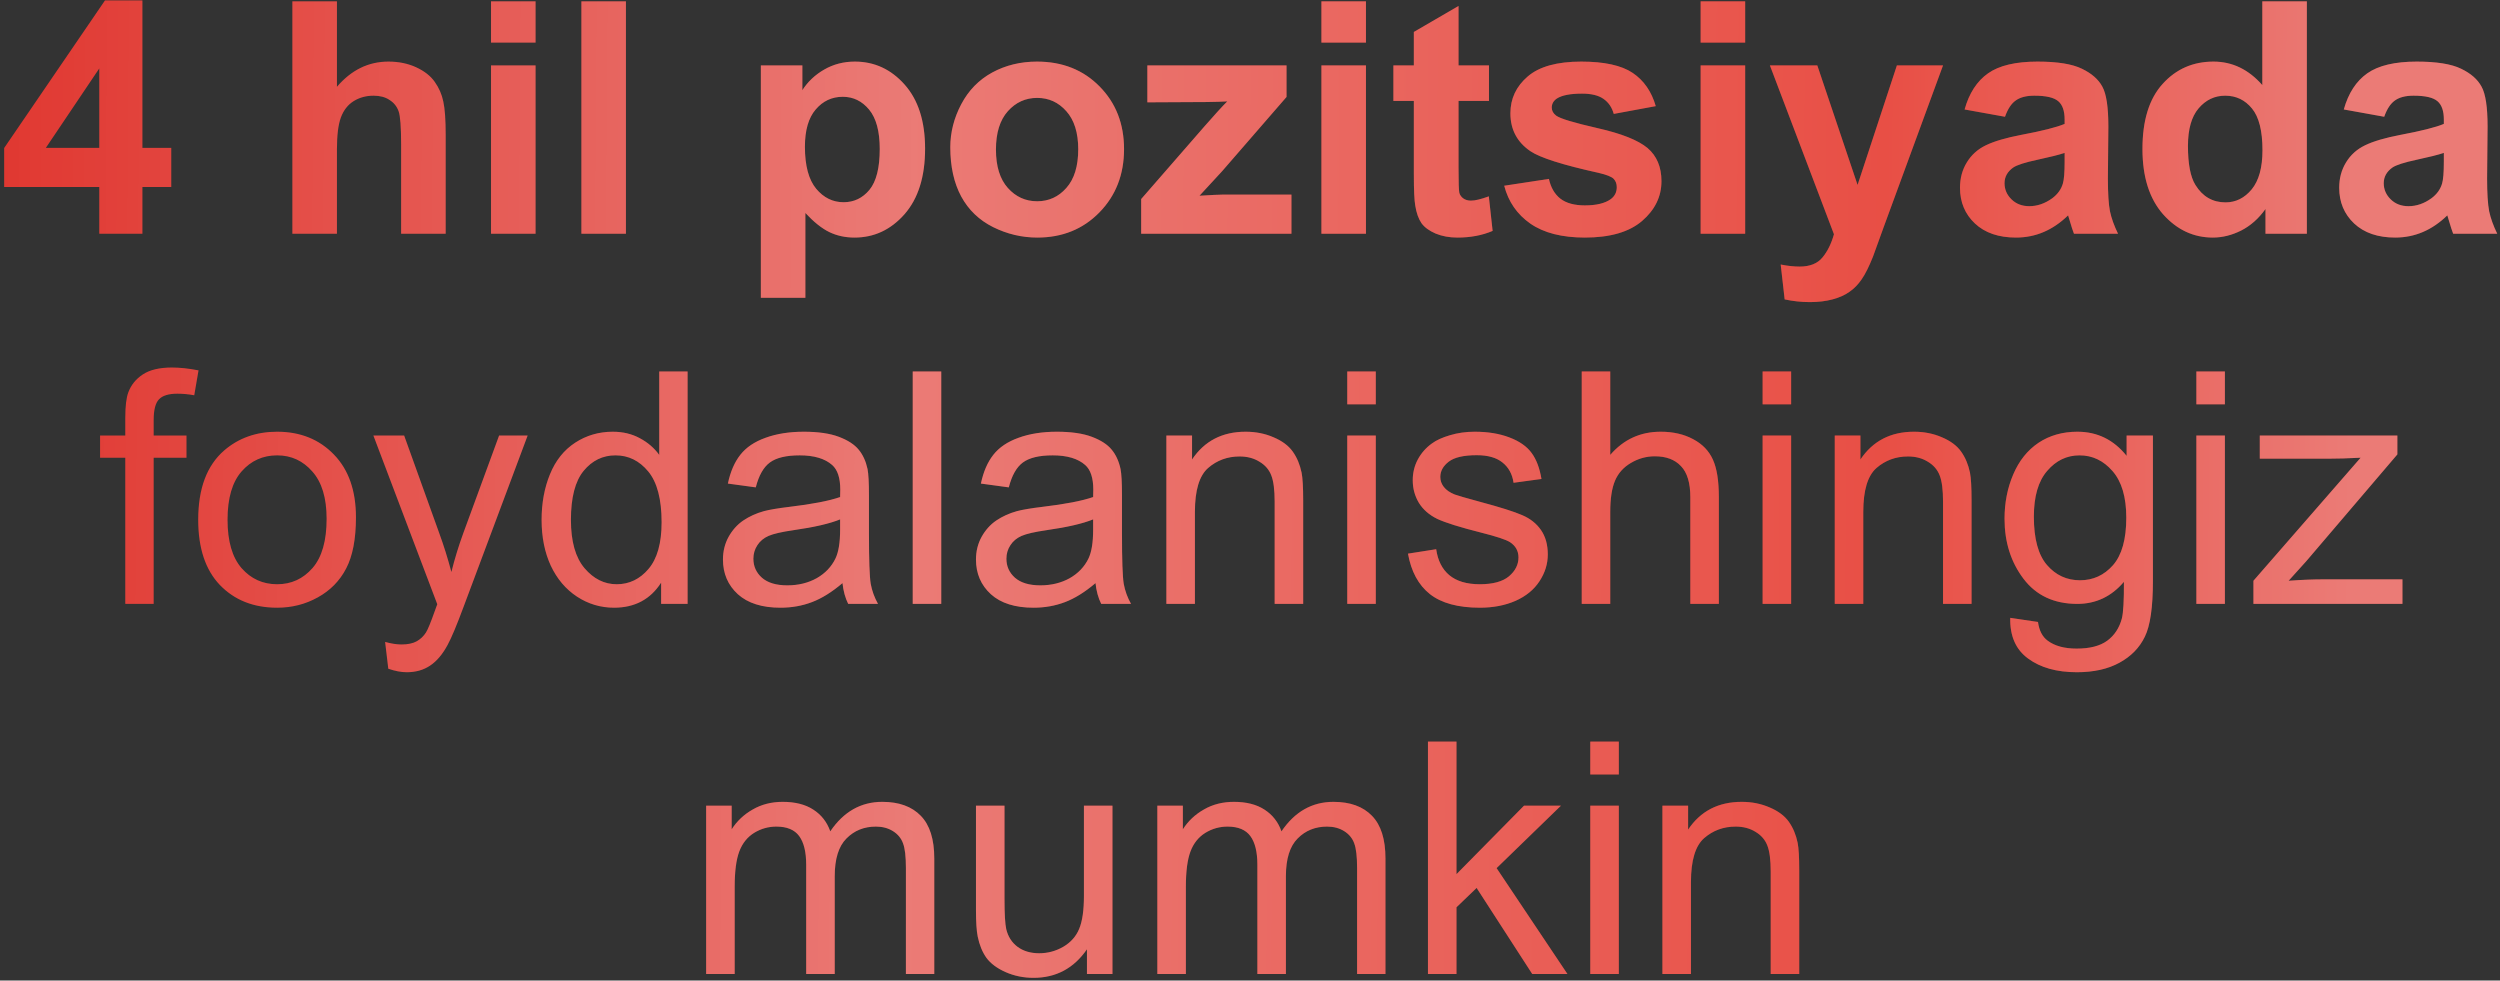 <?xml version="1.0" encoding="UTF-8"?> <svg xmlns="http://www.w3.org/2000/svg" width="385" height="151" viewBox="0 0 385 151" fill="none"><rect x="0" y="0" width="385" height="151" fill="#333333" stroke="none"/><path d="M15.29 36V28.798H0.642V22.792L16.169 0.062H21.931V22.768H26.374V28.798H21.931V36H15.29ZM15.29 22.768V10.536L7.062 22.768H15.29ZM51.887 0.209V13.368C54.1 10.78 56.745 9.486 59.821 9.486C61.4 9.486 62.824 9.779 64.094 10.365C65.363 10.951 66.315 11.7 66.95 12.611C67.601 13.523 68.041 14.532 68.269 15.639C68.513 16.745 68.635 18.463 68.635 20.79V36H61.774V22.304C61.774 19.586 61.644 17.86 61.384 17.128C61.123 16.395 60.66 15.818 59.992 15.395C59.341 14.955 58.519 14.735 57.526 14.735C56.387 14.735 55.37 15.012 54.475 15.565C53.579 16.119 52.92 16.957 52.497 18.08C52.09 19.187 51.887 20.831 51.887 23.012V36H45.026V0.209H51.887ZM75.617 6.557V0.209H82.478V6.557H75.617ZM75.617 36V10.072H82.478V36H75.617ZM89.533 36V0.209H96.394V36H89.533ZM117.17 10.072H123.566V13.881C124.396 12.579 125.52 11.521 126.936 10.707C128.352 9.893 129.922 9.486 131.647 9.486C134.659 9.486 137.214 10.666 139.313 13.026C141.413 15.386 142.463 18.674 142.463 22.89C142.463 27.219 141.405 30.588 139.289 32.997C137.173 35.39 134.61 36.586 131.599 36.586C130.166 36.586 128.864 36.301 127.692 35.731C126.537 35.162 125.316 34.185 124.03 32.802V45.863H117.17V10.072ZM123.957 22.597C123.957 25.51 124.535 27.667 125.69 29.066C126.846 30.45 128.254 31.142 129.914 31.142C131.509 31.142 132.836 30.507 133.894 29.237C134.951 27.951 135.48 25.852 135.48 22.939C135.48 20.22 134.935 18.202 133.845 16.884C132.754 15.565 131.403 14.906 129.792 14.906C128.116 14.906 126.724 15.557 125.617 16.859C124.51 18.145 123.957 20.058 123.957 22.597ZM146.345 22.67C146.345 20.391 146.906 18.186 148.029 16.054C149.152 13.921 150.739 12.294 152.79 11.171C154.857 10.048 157.16 9.486 159.699 9.486C163.622 9.486 166.836 10.764 169.343 13.319C171.849 15.858 173.103 19.073 173.103 22.963C173.103 26.885 171.833 30.141 169.294 32.728C166.771 35.3 163.589 36.586 159.748 36.586C157.372 36.586 155.101 36.049 152.937 34.975C150.788 33.9 149.152 32.33 148.029 30.263C146.906 28.179 146.345 25.648 146.345 22.67ZM153.376 23.036C153.376 25.608 153.986 27.577 155.207 28.944C156.428 30.311 157.933 30.995 159.724 30.995C161.514 30.995 163.011 30.311 164.216 28.944C165.437 27.577 166.047 25.591 166.047 22.987C166.047 20.448 165.437 18.495 164.216 17.128C163.011 15.761 161.514 15.077 159.724 15.077C157.933 15.077 156.428 15.761 155.207 17.128C153.986 18.495 153.376 20.465 153.376 23.036ZM175.739 36V30.653L185.456 19.496C187.051 17.673 188.231 16.379 188.996 15.614C188.199 15.663 187.149 15.696 185.847 15.712L176.691 15.761V10.072H198.127V14.931L188.215 26.356L184.724 30.141C186.628 30.027 187.808 29.97 188.264 29.97H198.884V36H175.739ZM203.498 6.557V0.209H210.358V6.557H203.498ZM203.498 36V10.072H210.358V36H203.498ZM229.304 10.072V15.541H224.616V25.99C224.616 28.106 224.657 29.343 224.738 29.701C224.836 30.043 225.039 30.328 225.349 30.556C225.674 30.784 226.065 30.898 226.521 30.898C227.155 30.898 228.075 30.678 229.279 30.238L229.865 35.56C228.27 36.244 226.464 36.586 224.445 36.586C223.208 36.586 222.093 36.383 221.101 35.976C220.108 35.552 219.375 35.015 218.903 34.364C218.448 33.697 218.13 32.802 217.951 31.679C217.805 30.881 217.731 29.27 217.731 26.845V15.541H214.582V10.072H217.731V4.921L224.616 0.917V10.072H229.304ZM231.647 28.602L238.532 27.553C238.825 28.887 239.419 29.905 240.314 30.605C241.21 31.288 242.463 31.63 244.074 31.63C245.848 31.63 247.183 31.304 248.078 30.653C248.68 30.198 248.981 29.587 248.981 28.822C248.981 28.301 248.819 27.87 248.493 27.528C248.151 27.203 247.386 26.902 246.198 26.625C240.664 25.404 237.157 24.289 235.676 23.28C233.625 21.881 232.6 19.936 232.6 17.445C232.6 15.199 233.487 13.311 235.261 11.781C237.035 10.251 239.785 9.486 243.513 9.486C247.061 9.486 249.698 10.064 251.423 11.22C253.148 12.375 254.336 14.084 254.987 16.347L248.518 17.543C248.241 16.534 247.712 15.761 246.931 15.224C246.166 14.687 245.067 14.418 243.635 14.418C241.828 14.418 240.534 14.67 239.753 15.175C239.232 15.533 238.972 15.997 238.972 16.566C238.972 17.055 239.2 17.47 239.655 17.811C240.274 18.267 242.406 18.91 246.052 19.74C249.714 20.57 252.269 21.588 253.718 22.792C255.15 24.013 255.866 25.713 255.866 27.895C255.866 30.271 254.873 32.313 252.888 34.023C250.902 35.731 247.964 36.586 244.074 36.586C240.542 36.586 237.743 35.87 235.676 34.438C233.625 33.005 232.282 31.06 231.647 28.602ZM261.896 6.557V0.209H268.757V6.557H261.896ZM261.896 36V10.072H268.757V36H261.896ZM272.565 10.072H279.865L286.066 28.48L292.121 10.072H299.226L290.07 35.023L288.435 39.54C287.832 41.054 287.255 42.209 286.701 43.007C286.164 43.804 285.537 44.447 284.821 44.935C284.121 45.44 283.251 45.831 282.209 46.107C281.184 46.384 280.02 46.523 278.718 46.523C277.399 46.523 276.105 46.384 274.836 46.107L274.226 40.736C275.3 40.948 276.268 41.054 277.131 41.054C278.726 41.054 279.906 40.582 280.671 39.638C281.436 38.71 282.022 37.522 282.429 36.073L272.565 10.072ZM308.771 17.982L302.546 16.859C303.246 14.353 304.45 12.497 306.159 11.293C307.868 10.088 310.407 9.486 313.776 9.486C316.836 9.486 319.115 9.853 320.612 10.585C322.11 11.301 323.16 12.221 323.762 13.344C324.38 14.45 324.689 16.493 324.689 19.472L324.616 27.48C324.616 29.758 324.722 31.443 324.934 32.533C325.161 33.607 325.576 34.763 326.179 36H319.392C319.213 35.544 318.993 34.869 318.732 33.974C318.618 33.567 318.537 33.298 318.488 33.168C317.316 34.307 316.063 35.162 314.729 35.731C313.394 36.301 311.97 36.586 310.456 36.586C307.787 36.586 305.679 35.862 304.133 34.413C302.603 32.965 301.838 31.134 301.838 28.92C301.838 27.455 302.188 26.153 302.888 25.014C303.588 23.858 304.564 22.979 305.817 22.377C307.087 21.759 308.91 21.221 311.286 20.766C314.493 20.163 316.714 19.602 317.951 19.081V18.398C317.951 17.079 317.626 16.143 316.975 15.59C316.324 15.02 315.095 14.735 313.288 14.735C312.067 14.735 311.115 14.979 310.432 15.468C309.748 15.94 309.195 16.778 308.771 17.982ZM317.951 23.549C317.072 23.842 315.681 24.192 313.776 24.599C311.872 25.006 310.627 25.404 310.041 25.795C309.146 26.43 308.698 27.235 308.698 28.212C308.698 29.172 309.056 30.002 309.772 30.702C310.489 31.402 311.4 31.752 312.507 31.752C313.744 31.752 314.924 31.345 316.047 30.531C316.877 29.913 317.422 29.156 317.683 28.261C317.862 27.675 317.951 26.56 317.951 24.916V23.549ZM355.256 36H348.884V32.191C347.826 33.672 346.573 34.779 345.124 35.512C343.692 36.228 342.243 36.586 340.778 36.586C337.8 36.586 335.244 35.39 333.112 32.997C330.996 30.588 329.938 27.235 329.938 22.939C329.938 18.544 330.972 15.207 333.039 12.929C335.106 10.634 337.718 9.486 340.876 9.486C343.773 9.486 346.28 10.691 348.396 13.1V0.209H355.256V36ZM336.945 22.475C336.945 25.241 337.328 27.244 338.093 28.48C339.2 30.271 340.746 31.166 342.731 31.166C344.31 31.166 345.653 30.499 346.76 29.164C347.867 27.813 348.42 25.803 348.42 23.134C348.42 20.155 347.883 18.015 346.809 16.713C345.734 15.395 344.359 14.735 342.683 14.735C341.055 14.735 339.688 15.386 338.581 16.689C337.491 17.974 336.945 19.903 336.945 22.475ZM367.17 17.982L360.944 16.859C361.644 14.353 362.849 12.497 364.558 11.293C366.267 10.088 368.806 9.486 372.175 9.486C375.235 9.486 377.513 9.853 379.011 10.585C380.508 11.301 381.558 12.221 382.16 13.344C382.779 14.45 383.088 16.493 383.088 19.472L383.015 27.48C383.015 29.758 383.12 31.443 383.332 32.533C383.56 33.607 383.975 34.763 384.577 36H377.79C377.611 35.544 377.391 34.869 377.131 33.974C377.017 33.567 376.936 33.298 376.887 33.168C375.715 34.307 374.462 35.162 373.127 35.731C371.792 36.301 370.368 36.586 368.854 36.586C366.185 36.586 364.077 35.862 362.531 34.413C361.001 32.965 360.236 31.134 360.236 28.92C360.236 27.455 360.586 26.153 361.286 25.014C361.986 23.858 362.963 22.979 364.216 22.377C365.485 21.759 367.308 21.221 369.685 20.766C372.891 20.163 375.113 19.602 376.35 19.081V18.398C376.35 17.079 376.024 16.143 375.373 15.59C374.722 15.02 373.493 14.735 371.687 14.735C370.466 14.735 369.514 14.979 368.83 15.468C368.146 15.94 367.593 16.778 367.17 17.982ZM376.35 23.549C375.471 23.842 374.079 24.192 372.175 24.599C370.271 25.006 369.025 25.404 368.439 25.795C367.544 26.43 367.097 27.235 367.097 28.212C367.097 29.172 367.455 30.002 368.171 30.702C368.887 31.402 369.799 31.752 370.905 31.752C372.142 31.752 373.322 31.345 374.445 30.531C375.275 29.913 375.821 29.156 376.081 28.261C376.26 27.675 376.35 26.56 376.35 24.916V23.549ZM19.294 93V70.49H15.412V67.072H19.294V64.314C19.294 62.572 19.449 61.278 19.758 60.432C20.181 59.292 20.922 58.373 21.98 57.673C23.054 56.957 24.551 56.599 26.472 56.599C27.709 56.599 29.076 56.745 30.573 57.038L29.914 60.871C29.003 60.708 28.14 60.627 27.326 60.627C25.991 60.627 25.047 60.912 24.494 61.481C23.941 62.051 23.664 63.117 23.664 64.68V67.072H28.718V70.49H23.664V93H19.294ZM30.524 80.036C30.524 75.235 31.859 71.678 34.528 69.367C36.758 67.447 39.476 66.486 42.683 66.486C46.247 66.486 49.16 67.658 51.423 70.002C53.685 72.329 54.816 75.552 54.816 79.67C54.816 83.007 54.312 85.635 53.303 87.556C52.31 89.46 50.853 90.941 48.933 91.999C47.028 93.057 44.945 93.586 42.683 93.586C39.053 93.586 36.115 92.422 33.869 90.095C31.639 87.767 30.524 84.414 30.524 80.036ZM35.041 80.036C35.041 83.356 35.765 85.847 37.214 87.507C38.662 89.151 40.485 89.973 42.683 89.973C44.864 89.973 46.678 89.143 48.127 87.482C49.575 85.822 50.3 83.291 50.3 79.89C50.3 76.683 49.567 74.258 48.102 72.614C46.654 70.954 44.847 70.124 42.683 70.124C40.485 70.124 38.662 70.946 37.214 72.59C35.765 74.234 35.041 76.716 35.041 80.036ZM59.797 102.985L59.309 98.859C60.269 99.12 61.107 99.25 61.823 99.25C62.8 99.25 63.581 99.087 64.167 98.762C64.753 98.436 65.233 97.981 65.607 97.394C65.884 96.955 66.332 95.865 66.95 94.123C67.032 93.879 67.162 93.521 67.341 93.049L57.502 67.072H62.238L67.634 82.087C68.334 83.991 68.96 85.993 69.514 88.093C70.018 86.075 70.62 84.105 71.32 82.185L76.862 67.072H81.257L71.394 93.439C70.336 96.288 69.514 98.249 68.928 99.323C68.147 100.772 67.251 101.83 66.242 102.497C65.233 103.181 64.029 103.522 62.629 103.522C61.783 103.522 60.839 103.343 59.797 102.985ZM101.813 93V89.728C100.17 92.3 97.753 93.586 94.562 93.586C92.495 93.586 90.591 93.016 88.85 91.877C87.124 90.738 85.782 89.151 84.821 87.116C83.877 85.065 83.405 82.713 83.405 80.061C83.405 77.473 83.837 75.129 84.699 73.029C85.562 70.913 86.856 69.294 88.581 68.171C90.306 67.048 92.235 66.486 94.367 66.486C95.93 66.486 97.321 66.82 98.542 67.487C99.763 68.138 100.756 68.993 101.521 70.051V57.209H105.891V93H101.813ZM87.922 80.061C87.922 83.381 88.622 85.863 90.022 87.507C91.421 89.151 93.073 89.973 94.978 89.973C96.898 89.973 98.526 89.191 99.86 87.629C101.211 86.05 101.887 83.649 101.887 80.427C101.887 76.879 101.203 74.274 99.836 72.614C98.469 70.954 96.784 70.124 94.782 70.124C92.829 70.124 91.193 70.921 89.875 72.517C88.573 74.112 87.922 76.626 87.922 80.061ZM129.743 89.802C128.116 91.185 126.545 92.162 125.031 92.731C123.534 93.301 121.923 93.586 120.197 93.586C117.349 93.586 115.16 92.894 113.63 91.511C112.1 90.111 111.335 88.329 111.335 86.164C111.335 84.894 111.62 83.739 112.189 82.697C112.775 81.639 113.532 80.793 114.46 80.158C115.404 79.523 116.462 79.043 117.634 78.718C118.496 78.49 119.799 78.27 121.54 78.059C125.088 77.635 127.701 77.131 129.377 76.545C129.393 75.943 129.401 75.56 129.401 75.397C129.401 73.607 128.986 72.346 128.156 71.613C127.033 70.62 125.365 70.124 123.151 70.124C121.084 70.124 119.554 70.49 118.562 71.223C117.585 71.939 116.861 73.216 116.389 75.056L112.092 74.47C112.482 72.63 113.125 71.149 114.021 70.026C114.916 68.887 116.21 68.016 117.902 67.414C119.595 66.796 121.556 66.486 123.786 66.486C126 66.486 127.798 66.747 129.182 67.268C130.565 67.788 131.582 68.448 132.233 69.245C132.884 70.026 133.34 71.019 133.601 72.224C133.747 72.972 133.82 74.323 133.82 76.276V82.136C133.82 86.221 133.91 88.809 134.089 89.899C134.284 90.974 134.659 92.007 135.212 93H130.622C130.166 92.088 129.873 91.022 129.743 89.802ZM129.377 79.987C127.782 80.638 125.389 81.192 122.199 81.647C120.393 81.908 119.115 82.201 118.366 82.526C117.618 82.852 117.04 83.332 116.633 83.967C116.226 84.585 116.022 85.277 116.022 86.042C116.022 87.214 116.462 88.19 117.341 88.972C118.236 89.753 119.538 90.144 121.247 90.144C122.94 90.144 124.445 89.777 125.764 89.045C127.082 88.296 128.05 87.279 128.669 85.993C129.141 85 129.377 83.535 129.377 81.599V79.987ZM140.559 93V57.209H144.953V93H140.559ZM168.708 89.802C167.08 91.185 165.51 92.162 163.996 92.731C162.499 93.301 160.887 93.586 159.162 93.586C156.314 93.586 154.125 92.894 152.595 91.511C151.065 90.111 150.3 88.329 150.3 86.164C150.3 84.894 150.585 83.739 151.154 82.697C151.74 81.639 152.497 80.793 153.425 80.158C154.369 79.523 155.427 79.043 156.599 78.718C157.461 78.49 158.763 78.27 160.505 78.059C164.053 77.635 166.665 77.131 168.342 76.545C168.358 75.943 168.366 75.56 168.366 75.397C168.366 73.607 167.951 72.346 167.121 71.613C165.998 70.62 164.33 70.124 162.116 70.124C160.049 70.124 158.519 70.49 157.526 71.223C156.55 71.939 155.826 73.216 155.354 75.056L151.057 74.47C151.447 72.63 152.09 71.149 152.985 70.026C153.881 68.887 155.174 68.016 156.867 67.414C158.56 66.796 160.521 66.486 162.751 66.486C164.965 66.486 166.763 66.747 168.146 67.268C169.53 67.788 170.547 68.448 171.198 69.245C171.849 70.026 172.305 71.019 172.565 72.224C172.712 72.972 172.785 74.323 172.785 76.276V82.136C172.785 86.221 172.875 88.809 173.054 89.899C173.249 90.974 173.623 92.007 174.177 93H169.587C169.131 92.088 168.838 91.022 168.708 89.802ZM168.342 79.987C166.747 80.638 164.354 81.192 161.164 81.647C159.357 81.908 158.08 82.201 157.331 82.526C156.582 82.852 156.005 83.332 155.598 83.967C155.191 84.585 154.987 85.277 154.987 86.042C154.987 87.214 155.427 88.19 156.306 88.972C157.201 89.753 158.503 90.144 160.212 90.144C161.905 90.144 163.41 89.777 164.729 89.045C166.047 88.296 167.015 87.279 167.634 85.993C168.106 85 168.342 83.535 168.342 81.599V79.987ZM179.621 93V67.072H183.576V70.759C185.48 67.91 188.231 66.486 191.828 66.486C193.391 66.486 194.823 66.771 196.125 67.341C197.443 67.894 198.428 68.627 199.079 69.538C199.73 70.45 200.186 71.532 200.446 72.785C200.609 73.599 200.69 75.023 200.69 77.058V93H196.296V77.228C196.296 75.438 196.125 74.103 195.783 73.225C195.441 72.329 194.831 71.621 193.952 71.101C193.09 70.564 192.072 70.295 190.9 70.295C189.029 70.295 187.409 70.889 186.042 72.077C184.691 73.265 184.016 75.519 184.016 78.84V93H179.621ZM207.478 62.263V57.209H211.872V62.263H207.478ZM207.478 93V67.072H211.872V93H207.478ZM216.828 85.261L221.174 84.577C221.418 86.319 222.093 87.653 223.2 88.581C224.323 89.509 225.886 89.973 227.888 89.973C229.906 89.973 231.403 89.566 232.38 88.752C233.356 87.922 233.845 86.954 233.845 85.847C233.845 84.854 233.413 84.073 232.551 83.503C231.949 83.112 230.451 82.616 228.059 82.014C224.836 81.2 222.598 80.5 221.345 79.914C220.108 79.312 219.164 78.49 218.513 77.448C217.878 76.39 217.561 75.227 217.561 73.957C217.561 72.801 217.821 71.735 218.342 70.759C218.879 69.766 219.603 68.944 220.515 68.293C221.198 67.788 222.126 67.365 223.298 67.023C224.486 66.665 225.756 66.486 227.106 66.486C229.141 66.486 230.923 66.779 232.453 67.365C233.999 67.951 235.139 68.749 235.871 69.758C236.604 70.751 237.108 72.085 237.385 73.762L233.088 74.348C232.893 73.013 232.323 71.971 231.379 71.223C230.451 70.474 229.133 70.1 227.424 70.1C225.406 70.1 223.965 70.433 223.103 71.101C222.24 71.768 221.809 72.549 221.809 73.444C221.809 74.014 221.988 74.527 222.346 74.982C222.704 75.454 223.265 75.845 224.03 76.154C224.47 76.317 225.764 76.691 227.912 77.277C231.021 78.107 233.186 78.791 234.406 79.328C235.643 79.849 236.612 80.614 237.312 81.623C238.011 82.632 238.361 83.885 238.361 85.383C238.361 86.848 237.93 88.231 237.067 89.533C236.221 90.819 234.992 91.82 233.381 92.536C231.77 93.236 229.947 93.586 227.912 93.586C224.543 93.586 221.971 92.886 220.197 91.486C218.439 90.087 217.316 88.011 216.828 85.261ZM243.586 93V57.209H247.98V70.051C250.031 67.674 252.619 66.486 255.744 66.486C257.665 66.486 259.333 66.869 260.749 67.634C262.165 68.382 263.174 69.424 263.776 70.759C264.395 72.093 264.704 74.03 264.704 76.569V93H260.31V76.569C260.31 74.372 259.829 72.777 258.869 71.784C257.925 70.775 256.582 70.27 254.841 70.27C253.539 70.27 252.31 70.612 251.154 71.296C250.015 71.963 249.201 72.875 248.713 74.03C248.225 75.186 247.98 76.781 247.98 78.815V93H243.586ZM271.442 62.263V57.209H275.837V62.263H271.442ZM271.442 93V67.072H275.837V93H271.442ZM282.551 93V67.072H286.506V70.759C288.41 67.91 291.161 66.486 294.758 66.486C296.32 66.486 297.753 66.771 299.055 67.341C300.373 67.894 301.358 68.627 302.009 69.538C302.66 70.45 303.116 71.532 303.376 72.785C303.539 73.599 303.62 75.023 303.62 77.058V93H299.226V77.228C299.226 75.438 299.055 74.103 298.713 73.225C298.371 72.329 297.761 71.621 296.882 71.101C296.019 70.564 295.002 70.295 293.83 70.295C291.958 70.295 290.339 70.889 288.972 72.077C287.621 73.265 286.945 75.519 286.945 78.84V93H282.551ZM309.577 95.148L313.85 95.783C314.029 97.102 314.525 98.062 315.339 98.664C316.429 99.478 317.919 99.885 319.807 99.885C321.841 99.885 323.412 99.478 324.519 98.664C325.625 97.85 326.374 96.711 326.765 95.246C326.993 94.351 327.098 92.471 327.082 89.606C325.161 91.869 322.769 93 319.904 93C316.34 93 313.581 91.714 311.628 89.143C309.675 86.571 308.698 83.487 308.698 79.89C308.698 77.416 309.146 75.137 310.041 73.054C310.936 70.954 312.23 69.335 313.923 68.195C315.632 67.056 317.634 66.486 319.929 66.486C322.989 66.486 325.511 67.723 327.497 70.197V67.072H331.55V89.484C331.55 93.521 331.135 96.377 330.305 98.054C329.491 99.746 328.189 101.081 326.398 102.058C324.624 103.034 322.435 103.522 319.831 103.522C316.739 103.522 314.24 102.823 312.336 101.423C310.432 100.039 309.512 97.948 309.577 95.148ZM313.215 79.572C313.215 82.974 313.89 85.456 315.241 87.019C316.592 88.581 318.285 89.362 320.319 89.362C322.338 89.362 324.03 88.589 325.397 87.043C326.765 85.481 327.448 83.039 327.448 79.719C327.448 76.545 326.74 74.152 325.324 72.541C323.924 70.93 322.232 70.124 320.246 70.124C318.293 70.124 316.633 70.921 315.266 72.517C313.898 74.095 313.215 76.447 313.215 79.572ZM338.239 62.263V57.209H342.634V62.263H338.239ZM338.239 93V67.072H342.634V93H338.239ZM347.028 93V89.436L363.532 70.49C361.66 70.588 360.008 70.637 358.576 70.637H348.005V67.072H369.196V69.978L355.158 86.433L352.448 89.436C354.418 89.289 356.265 89.216 357.99 89.216H369.978V93H347.028ZM108.747 150V124.072H112.678V127.71C113.492 126.44 114.574 125.423 115.925 124.658C117.276 123.877 118.814 123.486 120.539 123.486C122.46 123.486 124.03 123.885 125.251 124.683C126.488 125.48 127.359 126.595 127.863 128.027C129.914 125 132.583 123.486 135.871 123.486C138.443 123.486 140.42 124.202 141.804 125.635C143.187 127.051 143.879 129.24 143.879 132.202V150H139.509V133.667C139.509 131.909 139.362 130.648 139.069 129.883C138.793 129.102 138.28 128.475 137.531 128.003C136.783 127.531 135.904 127.295 134.895 127.295C133.072 127.295 131.558 127.905 130.354 129.126C129.149 130.33 128.547 132.267 128.547 134.937V150H124.152V133.154C124.152 131.201 123.794 129.736 123.078 128.76C122.362 127.783 121.19 127.295 119.562 127.295C118.326 127.295 117.178 127.62 116.12 128.271C115.078 128.923 114.322 129.875 113.85 131.128C113.378 132.381 113.142 134.188 113.142 136.548V150H108.747ZM167.39 150V146.191C165.371 149.121 162.629 150.586 159.162 150.586C157.632 150.586 156.2 150.293 154.865 149.707C153.547 149.121 152.562 148.389 151.911 147.51C151.276 146.615 150.829 145.524 150.568 144.238C150.389 143.376 150.3 142.008 150.3 140.137V124.072H154.694V138.452C154.694 140.747 154.784 142.293 154.963 143.091C155.24 144.246 155.826 145.158 156.721 145.825C157.616 146.476 158.723 146.802 160.041 146.802C161.359 146.802 162.596 146.468 163.752 145.801C164.908 145.117 165.721 144.198 166.193 143.042C166.682 141.87 166.926 140.177 166.926 137.964V124.072H171.32V150H167.39ZM178.229 150V124.072H182.16V127.71C182.974 126.44 184.056 125.423 185.407 124.658C186.758 123.877 188.296 123.486 190.021 123.486C191.942 123.486 193.513 123.885 194.733 124.683C195.97 125.48 196.841 126.595 197.346 128.027C199.396 125 202.066 123.486 205.354 123.486C207.925 123.486 209.903 124.202 211.286 125.635C212.67 127.051 213.361 129.24 213.361 132.202V150H208.991V133.667C208.991 131.909 208.845 130.648 208.552 129.883C208.275 129.102 207.762 128.475 207.014 128.003C206.265 127.531 205.386 127.295 204.377 127.295C202.554 127.295 201.04 127.905 199.836 129.126C198.632 130.33 198.029 132.267 198.029 134.937V150H193.635V133.154C193.635 131.201 193.277 129.736 192.561 128.76C191.844 127.783 190.673 127.295 189.045 127.295C187.808 127.295 186.66 127.62 185.603 128.271C184.561 128.923 183.804 129.875 183.332 131.128C182.86 132.381 182.624 134.188 182.624 136.548V150H178.229ZM219.904 150V114.209H224.299V134.619L234.699 124.072H240.388L230.476 133.691L241.389 150H235.969L227.399 136.743L224.299 139.722V150H219.904ZM244.904 119.263V114.209H249.299V119.263H244.904ZM244.904 150V124.072H249.299V150H244.904ZM256.013 150V124.072H259.968V127.759C261.872 124.91 264.623 123.486 268.22 123.486C269.782 123.486 271.215 123.771 272.517 124.341C273.835 124.894 274.82 125.627 275.471 126.538C276.122 127.45 276.577 128.532 276.838 129.785C277.001 130.599 277.082 132.023 277.082 134.058V150H272.688V134.229C272.688 132.438 272.517 131.104 272.175 130.225C271.833 129.329 271.223 128.621 270.344 128.101C269.481 127.563 268.464 127.295 267.292 127.295C265.42 127.295 263.801 127.889 262.434 129.077C261.083 130.265 260.407 132.52 260.407 135.84V150H256.013Z" fill="#E0362F"></path><path d="M15.29 36V28.798H0.642V22.792L16.169 0.062H21.931V22.768H26.374V28.798H21.931V36H15.29ZM15.29 22.768V10.536L7.062 22.768H15.29ZM51.887 0.209V13.368C54.1 10.78 56.745 9.486 59.821 9.486C61.4 9.486 62.824 9.779 64.094 10.365C65.363 10.951 66.315 11.7 66.95 12.611C67.601 13.523 68.041 14.532 68.269 15.639C68.513 16.745 68.635 18.463 68.635 20.79V36H61.774V22.304C61.774 19.586 61.644 17.86 61.384 17.128C61.123 16.395 60.66 15.818 59.992 15.395C59.341 14.955 58.519 14.735 57.526 14.735C56.387 14.735 55.37 15.012 54.475 15.565C53.579 16.119 52.92 16.957 52.497 18.08C52.09 19.187 51.887 20.831 51.887 23.012V36H45.026V0.209H51.887ZM75.617 6.557V0.209H82.478V6.557H75.617ZM75.617 36V10.072H82.478V36H75.617ZM89.533 36V0.209H96.394V36H89.533ZM117.17 10.072H123.566V13.881C124.396 12.579 125.52 11.521 126.936 10.707C128.352 9.893 129.922 9.486 131.647 9.486C134.659 9.486 137.214 10.666 139.313 13.026C141.413 15.386 142.463 18.674 142.463 22.89C142.463 27.219 141.405 30.588 139.289 32.997C137.173 35.39 134.61 36.586 131.599 36.586C130.166 36.586 128.864 36.301 127.692 35.731C126.537 35.162 125.316 34.185 124.03 32.802V45.863H117.17V10.072ZM123.957 22.597C123.957 25.51 124.535 27.667 125.69 29.066C126.846 30.45 128.254 31.142 129.914 31.142C131.509 31.142 132.836 30.507 133.894 29.237C134.951 27.951 135.48 25.852 135.48 22.939C135.48 20.22 134.935 18.202 133.845 16.884C132.754 15.565 131.403 14.906 129.792 14.906C128.116 14.906 126.724 15.557 125.617 16.859C124.51 18.145 123.957 20.058 123.957 22.597ZM146.345 22.67C146.345 20.391 146.906 18.186 148.029 16.054C149.152 13.921 150.739 12.294 152.79 11.171C154.857 10.048 157.16 9.486 159.699 9.486C163.622 9.486 166.836 10.764 169.343 13.319C171.849 15.858 173.103 19.073 173.103 22.963C173.103 26.885 171.833 30.141 169.294 32.728C166.771 35.3 163.589 36.586 159.748 36.586C157.372 36.586 155.101 36.049 152.937 34.975C150.788 33.9 149.152 32.33 148.029 30.263C146.906 28.179 146.345 25.648 146.345 22.67ZM153.376 23.036C153.376 25.608 153.986 27.577 155.207 28.944C156.428 30.311 157.933 30.995 159.724 30.995C161.514 30.995 163.011 30.311 164.216 28.944C165.437 27.577 166.047 25.591 166.047 22.987C166.047 20.448 165.437 18.495 164.216 17.128C163.011 15.761 161.514 15.077 159.724 15.077C157.933 15.077 156.428 15.761 155.207 17.128C153.986 18.495 153.376 20.465 153.376 23.036ZM175.739 36V30.653L185.456 19.496C187.051 17.673 188.231 16.379 188.996 15.614C188.199 15.663 187.149 15.696 185.847 15.712L176.691 15.761V10.072H198.127V14.931L188.215 26.356L184.724 30.141C186.628 30.027 187.808 29.97 188.264 29.97H198.884V36H175.739ZM203.498 6.557V0.209H210.358V6.557H203.498ZM203.498 36V10.072H210.358V36H203.498ZM229.304 10.072V15.541H224.616V25.99C224.616 28.106 224.657 29.343 224.738 29.701C224.836 30.043 225.039 30.328 225.349 30.556C225.674 30.784 226.065 30.898 226.521 30.898C227.155 30.898 228.075 30.678 229.279 30.238L229.865 35.56C228.27 36.244 226.464 36.586 224.445 36.586C223.208 36.586 222.093 36.383 221.101 35.976C220.108 35.552 219.375 35.015 218.903 34.364C218.448 33.697 218.13 32.802 217.951 31.679C217.805 30.881 217.731 29.27 217.731 26.845V15.541H214.582V10.072H217.731V4.921L224.616 0.917V10.072H229.304ZM231.647 28.602L238.532 27.553C238.825 28.887 239.419 29.905 240.314 30.605C241.21 31.288 242.463 31.63 244.074 31.63C245.848 31.63 247.183 31.304 248.078 30.653C248.68 30.198 248.981 29.587 248.981 28.822C248.981 28.301 248.819 27.87 248.493 27.528C248.151 27.203 247.386 26.902 246.198 26.625C240.664 25.404 237.157 24.289 235.676 23.28C233.625 21.881 232.6 19.936 232.6 17.445C232.6 15.199 233.487 13.311 235.261 11.781C237.035 10.251 239.785 9.486 243.513 9.486C247.061 9.486 249.698 10.064 251.423 11.22C253.148 12.375 254.336 14.084 254.987 16.347L248.518 17.543C248.241 16.534 247.712 15.761 246.931 15.224C246.166 14.687 245.067 14.418 243.635 14.418C241.828 14.418 240.534 14.67 239.753 15.175C239.232 15.533 238.972 15.997 238.972 16.566C238.972 17.055 239.2 17.47 239.655 17.811C240.274 18.267 242.406 18.91 246.052 19.74C249.714 20.57 252.269 21.588 253.718 22.792C255.15 24.013 255.866 25.713 255.866 27.895C255.866 30.271 254.873 32.313 252.888 34.023C250.902 35.731 247.964 36.586 244.074 36.586C240.542 36.586 237.743 35.87 235.676 34.438C233.625 33.005 232.282 31.06 231.647 28.602ZM261.896 6.557V0.209H268.757V6.557H261.896ZM261.896 36V10.072H268.757V36H261.896ZM272.565 10.072H279.865L286.066 28.48L292.121 10.072H299.226L290.07 35.023L288.435 39.54C287.832 41.054 287.255 42.209 286.701 43.007C286.164 43.804 285.537 44.447 284.821 44.935C284.121 45.44 283.251 45.831 282.209 46.107C281.184 46.384 280.02 46.523 278.718 46.523C277.399 46.523 276.105 46.384 274.836 46.107L274.226 40.736C275.3 40.948 276.268 41.054 277.131 41.054C278.726 41.054 279.906 40.582 280.671 39.638C281.436 38.71 282.022 37.522 282.429 36.073L272.565 10.072ZM308.771 17.982L302.546 16.859C303.246 14.353 304.45 12.497 306.159 11.293C307.868 10.088 310.407 9.486 313.776 9.486C316.836 9.486 319.115 9.853 320.612 10.585C322.11 11.301 323.16 12.221 323.762 13.344C324.38 14.45 324.689 16.493 324.689 19.472L324.616 27.48C324.616 29.758 324.722 31.443 324.934 32.533C325.161 33.607 325.576 34.763 326.179 36H319.392C319.213 35.544 318.993 34.869 318.732 33.974C318.618 33.567 318.537 33.298 318.488 33.168C317.316 34.307 316.063 35.162 314.729 35.731C313.394 36.301 311.97 36.586 310.456 36.586C307.787 36.586 305.679 35.862 304.133 34.413C302.603 32.965 301.838 31.134 301.838 28.92C301.838 27.455 302.188 26.153 302.888 25.014C303.588 23.858 304.564 22.979 305.817 22.377C307.087 21.759 308.91 21.221 311.286 20.766C314.493 20.163 316.714 19.602 317.951 19.081V18.398C317.951 17.079 317.626 16.143 316.975 15.59C316.324 15.02 315.095 14.735 313.288 14.735C312.067 14.735 311.115 14.979 310.432 15.468C309.748 15.94 309.195 16.778 308.771 17.982ZM317.951 23.549C317.072 23.842 315.681 24.192 313.776 24.599C311.872 25.006 310.627 25.404 310.041 25.795C309.146 26.43 308.698 27.235 308.698 28.212C308.698 29.172 309.056 30.002 309.772 30.702C310.489 31.402 311.4 31.752 312.507 31.752C313.744 31.752 314.924 31.345 316.047 30.531C316.877 29.913 317.422 29.156 317.683 28.261C317.862 27.675 317.951 26.56 317.951 24.916V23.549ZM355.256 36H348.884V32.191C347.826 33.672 346.573 34.779 345.124 35.512C343.692 36.228 342.243 36.586 340.778 36.586C337.8 36.586 335.244 35.39 333.112 32.997C330.996 30.588 329.938 27.235 329.938 22.939C329.938 18.544 330.972 15.207 333.039 12.929C335.106 10.634 337.718 9.486 340.876 9.486C343.773 9.486 346.28 10.691 348.396 13.1V0.209H355.256V36ZM336.945 22.475C336.945 25.241 337.328 27.244 338.093 28.48C339.2 30.271 340.746 31.166 342.731 31.166C344.31 31.166 345.653 30.499 346.76 29.164C347.867 27.813 348.42 25.803 348.42 23.134C348.42 20.155 347.883 18.015 346.809 16.713C345.734 15.395 344.359 14.735 342.683 14.735C341.055 14.735 339.688 15.386 338.581 16.689C337.491 17.974 336.945 19.903 336.945 22.475ZM367.17 17.982L360.944 16.859C361.644 14.353 362.849 12.497 364.558 11.293C366.267 10.088 368.806 9.486 372.175 9.486C375.235 9.486 377.513 9.853 379.011 10.585C380.508 11.301 381.558 12.221 382.16 13.344C382.779 14.45 383.088 16.493 383.088 19.472L383.015 27.48C383.015 29.758 383.12 31.443 383.332 32.533C383.56 33.607 383.975 34.763 384.577 36H377.79C377.611 35.544 377.391 34.869 377.131 33.974C377.017 33.567 376.936 33.298 376.887 33.168C375.715 34.307 374.462 35.162 373.127 35.731C371.792 36.301 370.368 36.586 368.854 36.586C366.185 36.586 364.077 35.862 362.531 34.413C361.001 32.965 360.236 31.134 360.236 28.92C360.236 27.455 360.586 26.153 361.286 25.014C361.986 23.858 362.963 22.979 364.216 22.377C365.485 21.759 367.308 21.221 369.685 20.766C372.891 20.163 375.113 19.602 376.35 19.081V18.398C376.35 17.079 376.024 16.143 375.373 15.59C374.722 15.02 373.493 14.735 371.687 14.735C370.466 14.735 369.514 14.979 368.83 15.468C368.146 15.94 367.593 16.778 367.17 17.982ZM376.35 23.549C375.471 23.842 374.079 24.192 372.175 24.599C370.271 25.006 369.025 25.404 368.439 25.795C367.544 26.43 367.097 27.235 367.097 28.212C367.097 29.172 367.455 30.002 368.171 30.702C368.887 31.402 369.799 31.752 370.905 31.752C372.142 31.752 373.322 31.345 374.445 30.531C375.275 29.913 375.821 29.156 376.081 28.261C376.26 27.675 376.35 26.56 376.35 24.916V23.549ZM19.294 93V70.49H15.412V67.072H19.294V64.314C19.294 62.572 19.449 61.278 19.758 60.432C20.181 59.292 20.922 58.373 21.98 57.673C23.054 56.957 24.551 56.599 26.472 56.599C27.709 56.599 29.076 56.745 30.573 57.038L29.914 60.871C29.003 60.708 28.14 60.627 27.326 60.627C25.991 60.627 25.047 60.912 24.494 61.481C23.941 62.051 23.664 63.117 23.664 64.68V67.072H28.718V70.49H23.664V93H19.294ZM30.524 80.036C30.524 75.235 31.859 71.678 34.528 69.367C36.758 67.447 39.476 66.486 42.683 66.486C46.247 66.486 49.16 67.658 51.423 70.002C53.685 72.329 54.816 75.552 54.816 79.67C54.816 83.007 54.312 85.635 53.303 87.556C52.31 89.46 50.853 90.941 48.933 91.999C47.028 93.057 44.945 93.586 42.683 93.586C39.053 93.586 36.115 92.422 33.869 90.095C31.639 87.767 30.524 84.414 30.524 80.036ZM35.041 80.036C35.041 83.356 35.765 85.847 37.214 87.507C38.662 89.151 40.485 89.973 42.683 89.973C44.864 89.973 46.678 89.143 48.127 87.482C49.575 85.822 50.3 83.291 50.3 79.89C50.3 76.683 49.567 74.258 48.102 72.614C46.654 70.954 44.847 70.124 42.683 70.124C40.485 70.124 38.662 70.946 37.214 72.59C35.765 74.234 35.041 76.716 35.041 80.036ZM59.797 102.985L59.309 98.859C60.269 99.12 61.107 99.25 61.823 99.25C62.8 99.25 63.581 99.087 64.167 98.762C64.753 98.436 65.233 97.981 65.607 97.394C65.884 96.955 66.332 95.865 66.95 94.123C67.032 93.879 67.162 93.521 67.341 93.049L57.502 67.072H62.238L67.634 82.087C68.334 83.991 68.96 85.993 69.514 88.093C70.018 86.075 70.62 84.105 71.32 82.185L76.862 67.072H81.257L71.394 93.439C70.336 96.288 69.514 98.249 68.928 99.323C68.147 100.772 67.251 101.83 66.242 102.497C65.233 103.181 64.029 103.522 62.629 103.522C61.783 103.522 60.839 103.343 59.797 102.985ZM101.813 93V89.728C100.17 92.3 97.753 93.586 94.562 93.586C92.495 93.586 90.591 93.016 88.85 91.877C87.124 90.738 85.782 89.151 84.821 87.116C83.877 85.065 83.405 82.713 83.405 80.061C83.405 77.473 83.837 75.129 84.699 73.029C85.562 70.913 86.856 69.294 88.581 68.171C90.306 67.048 92.235 66.486 94.367 66.486C95.93 66.486 97.321 66.82 98.542 67.487C99.763 68.138 100.756 68.993 101.521 70.051V57.209H105.891V93H101.813ZM87.922 80.061C87.922 83.381 88.622 85.863 90.022 87.507C91.421 89.151 93.073 89.973 94.978 89.973C96.898 89.973 98.526 89.191 99.86 87.629C101.211 86.05 101.887 83.649 101.887 80.427C101.887 76.879 101.203 74.274 99.836 72.614C98.469 70.954 96.784 70.124 94.782 70.124C92.829 70.124 91.193 70.921 89.875 72.517C88.573 74.112 87.922 76.626 87.922 80.061ZM129.743 89.802C128.116 91.185 126.545 92.162 125.031 92.731C123.534 93.301 121.923 93.586 120.197 93.586C117.349 93.586 115.16 92.894 113.63 91.511C112.1 90.111 111.335 88.329 111.335 86.164C111.335 84.894 111.62 83.739 112.189 82.697C112.775 81.639 113.532 80.793 114.46 80.158C115.404 79.523 116.462 79.043 117.634 78.718C118.496 78.49 119.799 78.27 121.54 78.059C125.088 77.635 127.701 77.131 129.377 76.545C129.393 75.943 129.401 75.56 129.401 75.397C129.401 73.607 128.986 72.346 128.156 71.613C127.033 70.62 125.365 70.124 123.151 70.124C121.084 70.124 119.554 70.49 118.562 71.223C117.585 71.939 116.861 73.216 116.389 75.056L112.092 74.47C112.482 72.63 113.125 71.149 114.021 70.026C114.916 68.887 116.21 68.016 117.902 67.414C119.595 66.796 121.556 66.486 123.786 66.486C126 66.486 127.798 66.747 129.182 67.268C130.565 67.788 131.582 68.448 132.233 69.245C132.884 70.026 133.34 71.019 133.601 72.224C133.747 72.972 133.82 74.323 133.82 76.276V82.136C133.82 86.221 133.91 88.809 134.089 89.899C134.284 90.974 134.659 92.007 135.212 93H130.622C130.166 92.088 129.873 91.022 129.743 89.802ZM129.377 79.987C127.782 80.638 125.389 81.192 122.199 81.647C120.393 81.908 119.115 82.201 118.366 82.526C117.618 82.852 117.04 83.332 116.633 83.967C116.226 84.585 116.022 85.277 116.022 86.042C116.022 87.214 116.462 88.19 117.341 88.972C118.236 89.753 119.538 90.144 121.247 90.144C122.94 90.144 124.445 89.777 125.764 89.045C127.082 88.296 128.05 87.279 128.669 85.993C129.141 85 129.377 83.535 129.377 81.599V79.987ZM140.559 93V57.209H144.953V93H140.559ZM168.708 89.802C167.08 91.185 165.51 92.162 163.996 92.731C162.499 93.301 160.887 93.586 159.162 93.586C156.314 93.586 154.125 92.894 152.595 91.511C151.065 90.111 150.3 88.329 150.3 86.164C150.3 84.894 150.585 83.739 151.154 82.697C151.74 81.639 152.497 80.793 153.425 80.158C154.369 79.523 155.427 79.043 156.599 78.718C157.461 78.49 158.763 78.27 160.505 78.059C164.053 77.635 166.665 77.131 168.342 76.545C168.358 75.943 168.366 75.56 168.366 75.397C168.366 73.607 167.951 72.346 167.121 71.613C165.998 70.62 164.33 70.124 162.116 70.124C160.049 70.124 158.519 70.49 157.526 71.223C156.55 71.939 155.826 73.216 155.354 75.056L151.057 74.47C151.447 72.63 152.09 71.149 152.985 70.026C153.881 68.887 155.174 68.016 156.867 67.414C158.56 66.796 160.521 66.486 162.751 66.486C164.965 66.486 166.763 66.747 168.146 67.268C169.53 67.788 170.547 68.448 171.198 69.245C171.849 70.026 172.305 71.019 172.565 72.224C172.712 72.972 172.785 74.323 172.785 76.276V82.136C172.785 86.221 172.875 88.809 173.054 89.899C173.249 90.974 173.623 92.007 174.177 93H169.587C169.131 92.088 168.838 91.022 168.708 89.802ZM168.342 79.987C166.747 80.638 164.354 81.192 161.164 81.647C159.357 81.908 158.08 82.201 157.331 82.526C156.582 82.852 156.005 83.332 155.598 83.967C155.191 84.585 154.987 85.277 154.987 86.042C154.987 87.214 155.427 88.19 156.306 88.972C157.201 89.753 158.503 90.144 160.212 90.144C161.905 90.144 163.41 89.777 164.729 89.045C166.047 88.296 167.015 87.279 167.634 85.993C168.106 85 168.342 83.535 168.342 81.599V79.987ZM179.621 93V67.072H183.576V70.759C185.48 67.91 188.231 66.486 191.828 66.486C193.391 66.486 194.823 66.771 196.125 67.341C197.443 67.894 198.428 68.627 199.079 69.538C199.73 70.45 200.186 71.532 200.446 72.785C200.609 73.599 200.69 75.023 200.69 77.058V93H196.296V77.228C196.296 75.438 196.125 74.103 195.783 73.225C195.441 72.329 194.831 71.621 193.952 71.101C193.09 70.564 192.072 70.295 190.9 70.295C189.029 70.295 187.409 70.889 186.042 72.077C184.691 73.265 184.016 75.519 184.016 78.84V93H179.621ZM207.478 62.263V57.209H211.872V62.263H207.478ZM207.478 93V67.072H211.872V93H207.478ZM216.828 85.261L221.174 84.577C221.418 86.319 222.093 87.653 223.2 88.581C224.323 89.509 225.886 89.973 227.888 89.973C229.906 89.973 231.403 89.566 232.38 88.752C233.356 87.922 233.845 86.954 233.845 85.847C233.845 84.854 233.413 84.073 232.551 83.503C231.949 83.112 230.451 82.616 228.059 82.014C224.836 81.2 222.598 80.5 221.345 79.914C220.108 79.312 219.164 78.49 218.513 77.448C217.878 76.39 217.561 75.227 217.561 73.957C217.561 72.801 217.821 71.735 218.342 70.759C218.879 69.766 219.603 68.944 220.515 68.293C221.198 67.788 222.126 67.365 223.298 67.023C224.486 66.665 225.756 66.486 227.106 66.486C229.141 66.486 230.923 66.779 232.453 67.365C233.999 67.951 235.139 68.749 235.871 69.758C236.604 70.751 237.108 72.085 237.385 73.762L233.088 74.348C232.893 73.013 232.323 71.971 231.379 71.223C230.451 70.474 229.133 70.1 227.424 70.1C225.406 70.1 223.965 70.433 223.103 71.101C222.24 71.768 221.809 72.549 221.809 73.444C221.809 74.014 221.988 74.527 222.346 74.982C222.704 75.454 223.265 75.845 224.03 76.154C224.47 76.317 225.764 76.691 227.912 77.277C231.021 78.107 233.186 78.791 234.406 79.328C235.643 79.849 236.612 80.614 237.312 81.623C238.011 82.632 238.361 83.885 238.361 85.383C238.361 86.848 237.93 88.231 237.067 89.533C236.221 90.819 234.992 91.82 233.381 92.536C231.77 93.236 229.947 93.586 227.912 93.586C224.543 93.586 221.971 92.886 220.197 91.486C218.439 90.087 217.316 88.011 216.828 85.261ZM243.586 93V57.209H247.98V70.051C250.031 67.674 252.619 66.486 255.744 66.486C257.665 66.486 259.333 66.869 260.749 67.634C262.165 68.382 263.174 69.424 263.776 70.759C264.395 72.093 264.704 74.03 264.704 76.569V93H260.31V76.569C260.31 74.372 259.829 72.777 258.869 71.784C257.925 70.775 256.582 70.27 254.841 70.27C253.539 70.27 252.31 70.612 251.154 71.296C250.015 71.963 249.201 72.875 248.713 74.03C248.225 75.186 247.98 76.781 247.98 78.815V93H243.586ZM271.442 62.263V57.209H275.837V62.263H271.442ZM271.442 93V67.072H275.837V93H271.442ZM282.551 93V67.072H286.506V70.759C288.41 67.91 291.161 66.486 294.758 66.486C296.32 66.486 297.753 66.771 299.055 67.341C300.373 67.894 301.358 68.627 302.009 69.538C302.66 70.45 303.116 71.532 303.376 72.785C303.539 73.599 303.62 75.023 303.62 77.058V93H299.226V77.228C299.226 75.438 299.055 74.103 298.713 73.225C298.371 72.329 297.761 71.621 296.882 71.101C296.019 70.564 295.002 70.295 293.83 70.295C291.958 70.295 290.339 70.889 288.972 72.077C287.621 73.265 286.945 75.519 286.945 78.84V93H282.551ZM309.577 95.148L313.85 95.783C314.029 97.102 314.525 98.062 315.339 98.664C316.429 99.478 317.919 99.885 319.807 99.885C321.841 99.885 323.412 99.478 324.519 98.664C325.625 97.85 326.374 96.711 326.765 95.246C326.993 94.351 327.098 92.471 327.082 89.606C325.161 91.869 322.769 93 319.904 93C316.34 93 313.581 91.714 311.628 89.143C309.675 86.571 308.698 83.487 308.698 79.89C308.698 77.416 309.146 75.137 310.041 73.054C310.936 70.954 312.23 69.335 313.923 68.195C315.632 67.056 317.634 66.486 319.929 66.486C322.989 66.486 325.511 67.723 327.497 70.197V67.072H331.55V89.484C331.55 93.521 331.135 96.377 330.305 98.054C329.491 99.746 328.189 101.081 326.398 102.058C324.624 103.034 322.435 103.522 319.831 103.522C316.739 103.522 314.24 102.823 312.336 101.423C310.432 100.039 309.512 97.948 309.577 95.148ZM313.215 79.572C313.215 82.974 313.89 85.456 315.241 87.019C316.592 88.581 318.285 89.362 320.319 89.362C322.338 89.362 324.03 88.589 325.397 87.043C326.765 85.481 327.448 83.039 327.448 79.719C327.448 76.545 326.74 74.152 325.324 72.541C323.924 70.93 322.232 70.124 320.246 70.124C318.293 70.124 316.633 70.921 315.266 72.517C313.898 74.095 313.215 76.447 313.215 79.572ZM338.239 62.263V57.209H342.634V62.263H338.239ZM338.239 93V67.072H342.634V93H338.239ZM347.028 93V89.436L363.532 70.49C361.66 70.588 360.008 70.637 358.576 70.637H348.005V67.072H369.196V69.978L355.158 86.433L352.448 89.436C354.418 89.289 356.265 89.216 357.99 89.216H369.978V93H347.028ZM108.747 150V124.072H112.678V127.71C113.492 126.44 114.574 125.423 115.925 124.658C117.276 123.877 118.814 123.486 120.539 123.486C122.46 123.486 124.03 123.885 125.251 124.683C126.488 125.48 127.359 126.595 127.863 128.027C129.914 125 132.583 123.486 135.871 123.486C138.443 123.486 140.42 124.202 141.804 125.635C143.187 127.051 143.879 129.24 143.879 132.202V150H139.509V133.667C139.509 131.909 139.362 130.648 139.069 129.883C138.793 129.102 138.28 128.475 137.531 128.003C136.783 127.531 135.904 127.295 134.895 127.295C133.072 127.295 131.558 127.905 130.354 129.126C129.149 130.33 128.547 132.267 128.547 134.937V150H124.152V133.154C124.152 131.201 123.794 129.736 123.078 128.76C122.362 127.783 121.19 127.295 119.562 127.295C118.326 127.295 117.178 127.62 116.12 128.271C115.078 128.923 114.322 129.875 113.85 131.128C113.378 132.381 113.142 134.188 113.142 136.548V150H108.747ZM167.39 150V146.191C165.371 149.121 162.629 150.586 159.162 150.586C157.632 150.586 156.2 150.293 154.865 149.707C153.547 149.121 152.562 148.389 151.911 147.51C151.276 146.615 150.829 145.524 150.568 144.238C150.389 143.376 150.3 142.008 150.3 140.137V124.072H154.694V138.452C154.694 140.747 154.784 142.293 154.963 143.091C155.24 144.246 155.826 145.158 156.721 145.825C157.616 146.476 158.723 146.802 160.041 146.802C161.359 146.802 162.596 146.468 163.752 145.801C164.908 145.117 165.721 144.198 166.193 143.042C166.682 141.87 166.926 140.177 166.926 137.964V124.072H171.32V150H167.39ZM178.229 150V124.072H182.16V127.71C182.974 126.44 184.056 125.423 185.407 124.658C186.758 123.877 188.296 123.486 190.021 123.486C191.942 123.486 193.513 123.885 194.733 124.683C195.97 125.48 196.841 126.595 197.346 128.027C199.396 125 202.066 123.486 205.354 123.486C207.925 123.486 209.903 124.202 211.286 125.635C212.67 127.051 213.361 129.24 213.361 132.202V150H208.991V133.667C208.991 131.909 208.845 130.648 208.552 129.883C208.275 129.102 207.762 128.475 207.014 128.003C206.265 127.531 205.386 127.295 204.377 127.295C202.554 127.295 201.04 127.905 199.836 129.126C198.632 130.33 198.029 132.267 198.029 134.937V150H193.635V133.154C193.635 131.201 193.277 129.736 192.561 128.76C191.844 127.783 190.673 127.295 189.045 127.295C187.808 127.295 186.66 127.62 185.603 128.271C184.561 128.923 183.804 129.875 183.332 131.128C182.86 132.381 182.624 134.188 182.624 136.548V150H178.229ZM219.904 150V114.209H224.299V134.619L234.699 124.072H240.388L230.476 133.691L241.389 150H235.969L227.399 136.743L224.299 139.722V150H219.904ZM244.904 119.263V114.209H249.299V119.263H244.904ZM244.904 150V124.072H249.299V150H244.904ZM256.013 150V124.072H259.968V127.759C261.872 124.91 264.623 123.486 268.22 123.486C269.782 123.486 271.215 123.771 272.517 124.341C273.835 124.894 274.82 125.627 275.471 126.538C276.122 127.45 276.577 128.532 276.838 129.785C277.001 130.599 277.082 132.023 277.082 134.058V150H272.688V134.229C272.688 132.438 272.517 131.104 272.175 130.225C271.833 129.329 271.223 128.621 270.344 128.101C269.481 127.563 268.464 127.295 267.292 127.295C265.42 127.295 263.801 127.889 262.434 129.077C261.083 130.265 260.407 132.52 260.407 135.84V150H256.013Z" fill="url(#paint0_linear_1062_60)" fill-opacity="0.34"></path><defs><linearGradient id="paint0_linear_1062_60" x1="-5" y1="75.5" x2="396.258" y2="78.438" gradientUnits="userSpaceOnUse"><stop stop-color="white" stop-opacity="0"></stop><stop offset="0.362" stop-color="white"></stop><stop offset="0.735" stop-color="#F87E70"></stop><stop offset="0.914" stop-color="white"></stop></linearGradient></defs></svg> 